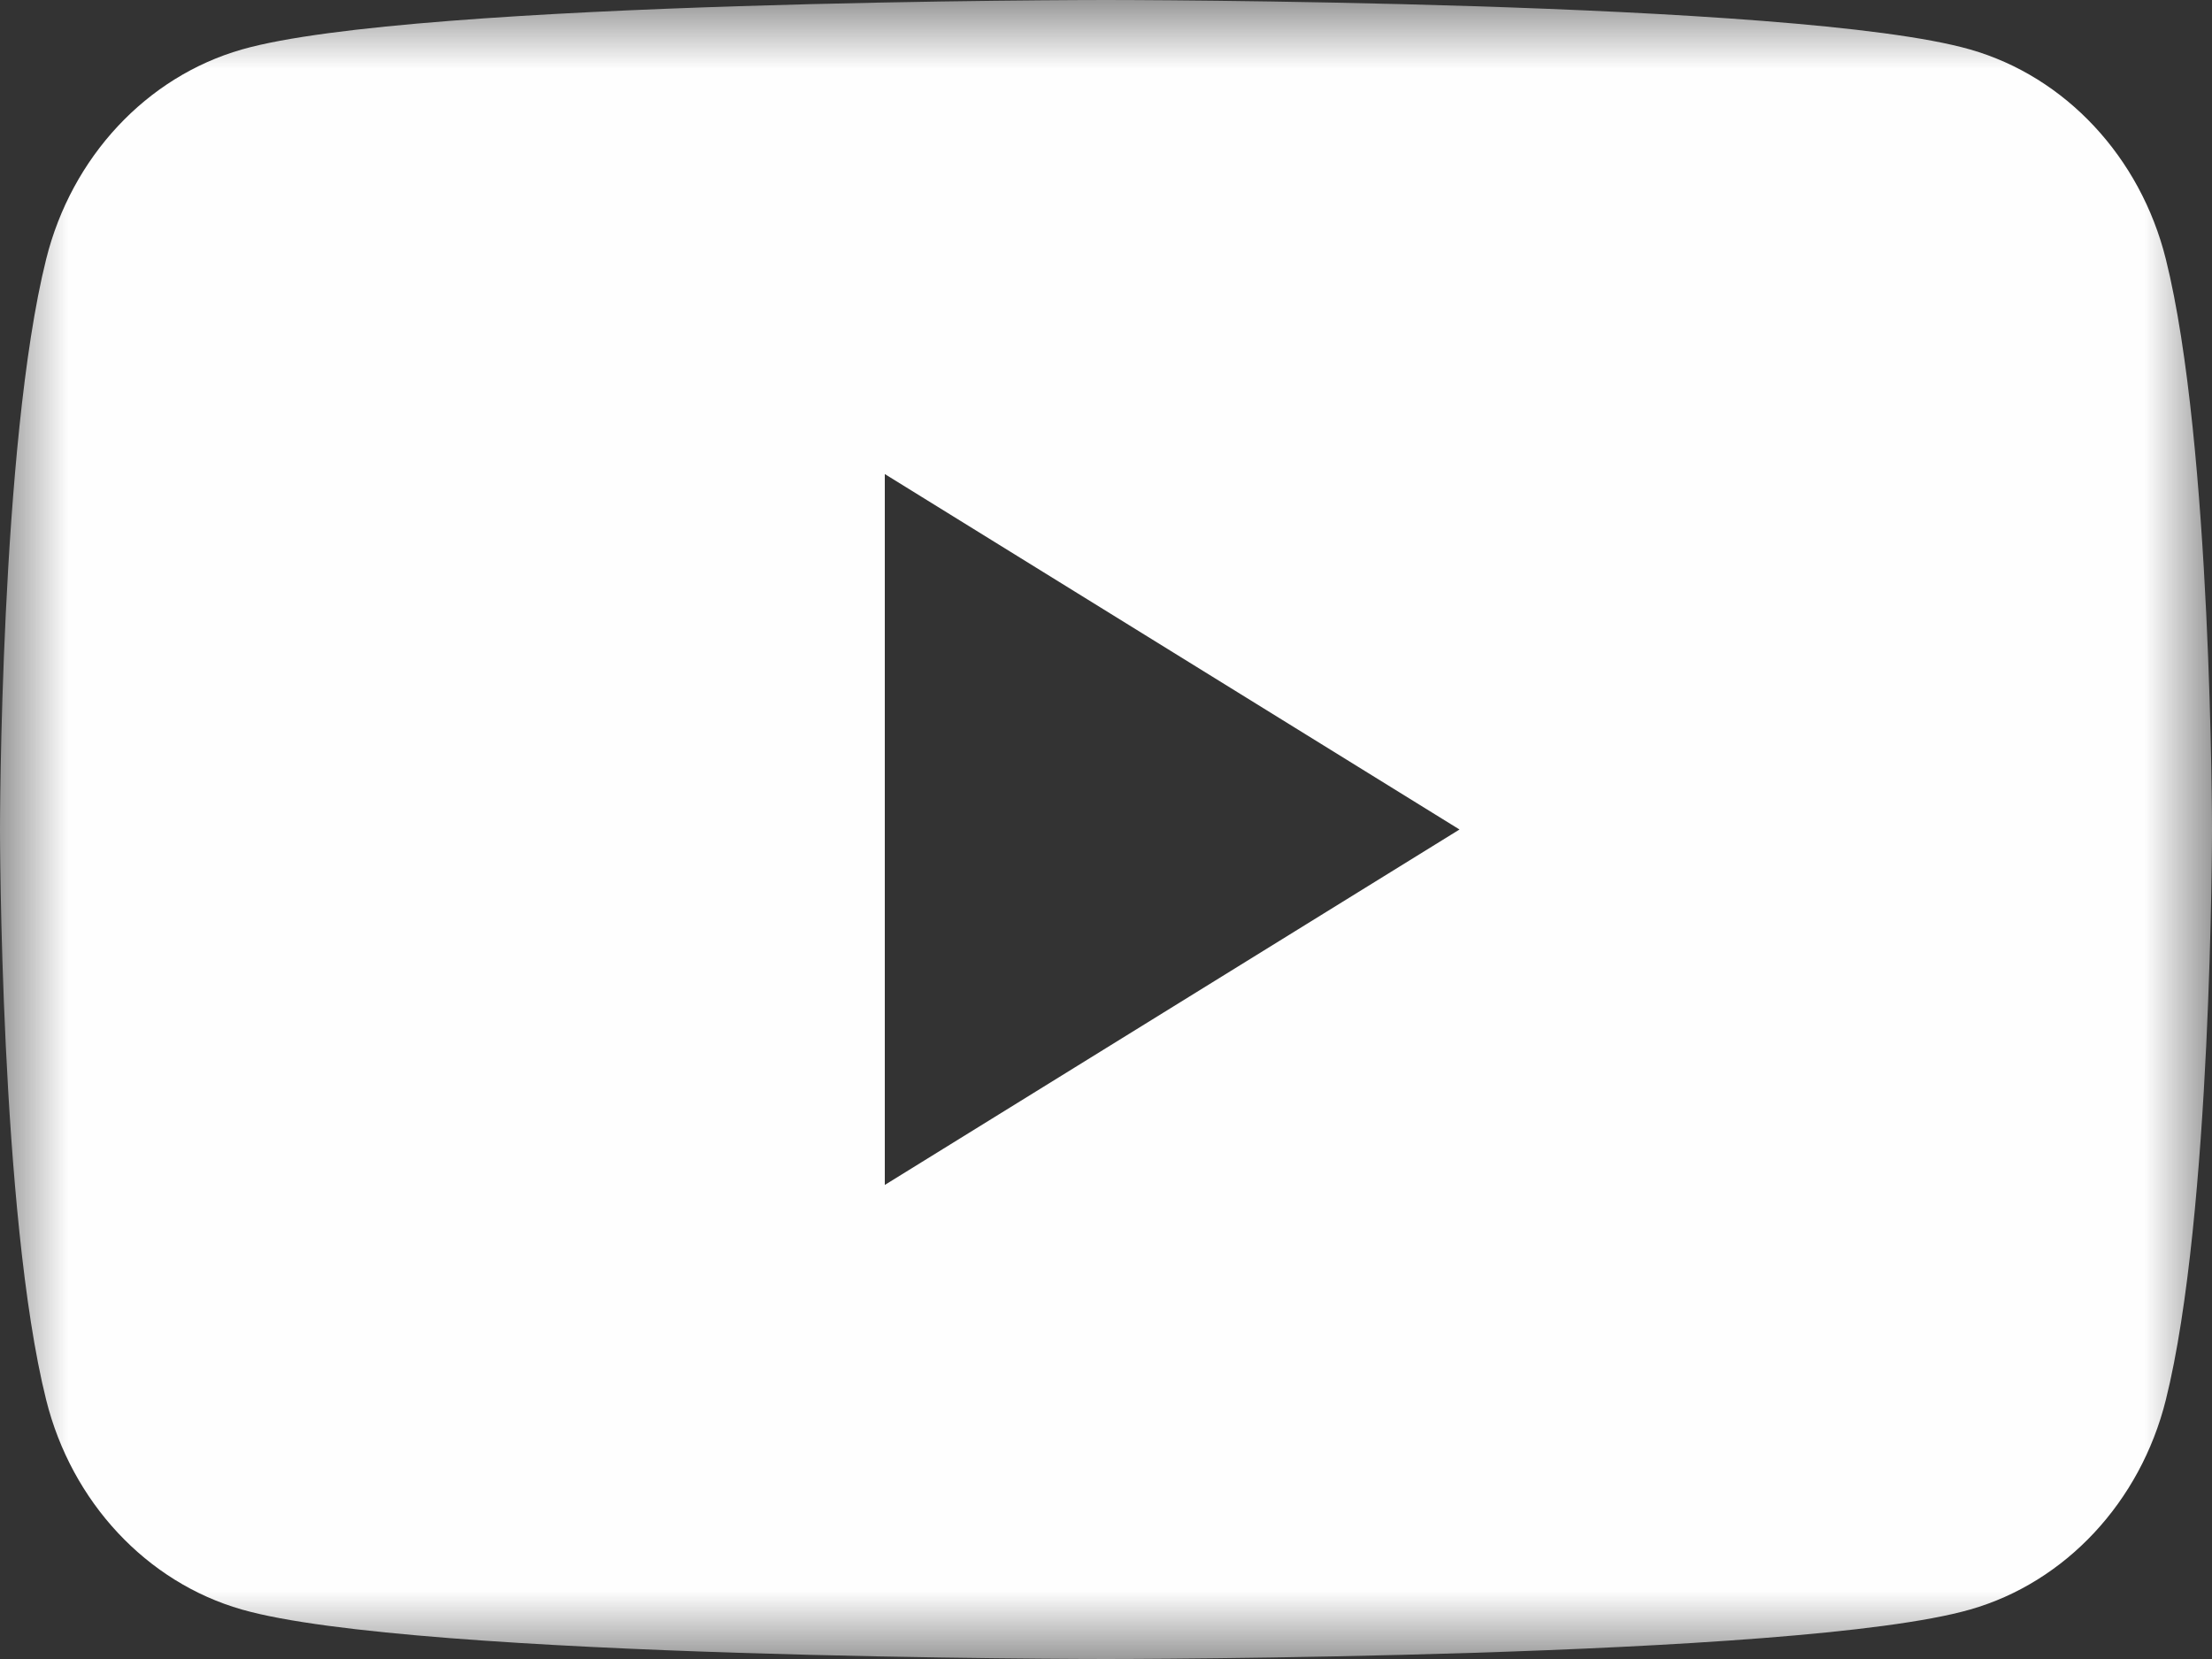 <?xml version="1.0" encoding="UTF-8"?>
<svg width="16px" height="12px" viewBox="0 0 16 12" version="1.1" xmlns="http://www.w3.org/2000/svg" xmlns:xlink="http://www.w3.org/1999/xlink">
    <rect x="0" y="0" width="16" height="12" fill="#333333" stroke="none"/>
    <title>Group 3</title>
    <defs>
        <polygon id="path-1" points="0 0 16 0 16 12 0 12"></polygon>
    </defs>
    <g id="Symbols" stroke="none" stroke-width="1" fill="none" fill-rule="evenodd">
        <g id="footer" transform="translate(-384, -355)">
            <g id="social-buttons" transform="translate(200.952, 351)">
                <g id="Group-3" transform="translate(183.048, 4)">
                    <mask id="mask-2" fill="white">
                        <use xlink:href="#path-1"></use>
                    </mask>
                    <g id="Clip-2"></g>
                    <path d="M6.4,8.571 L6.4,3.429 L10.557,6 L6.4,8.571 Z M15.666,1.874 C15.482,1.136 14.94,0.555 14.251,0.358 C13.003,0 8,0 8,0 C8,0 2.997,0 1.749,0.358 C1.06,0.555 0.518,1.136 0.334,1.874 C0,3.211 0,6 0,6 C0,6 0,8.789 0.334,10.126 C0.518,10.864 1.06,11.445 1.749,11.642 C2.997,12 8,12 8,12 C8,12 13.003,12 14.251,11.642 C14.94,11.445 15.482,10.864 15.666,10.126 C16,8.789 16,6 16,6 C16,6 16,3.211 15.666,1.874 L15.666,1.874 Z" id="Fill-1" fill="#FEFEFE" mask="url(#mask-2)"></path>
                </g>
            </g>
        </g>
    </g>
</svg>
